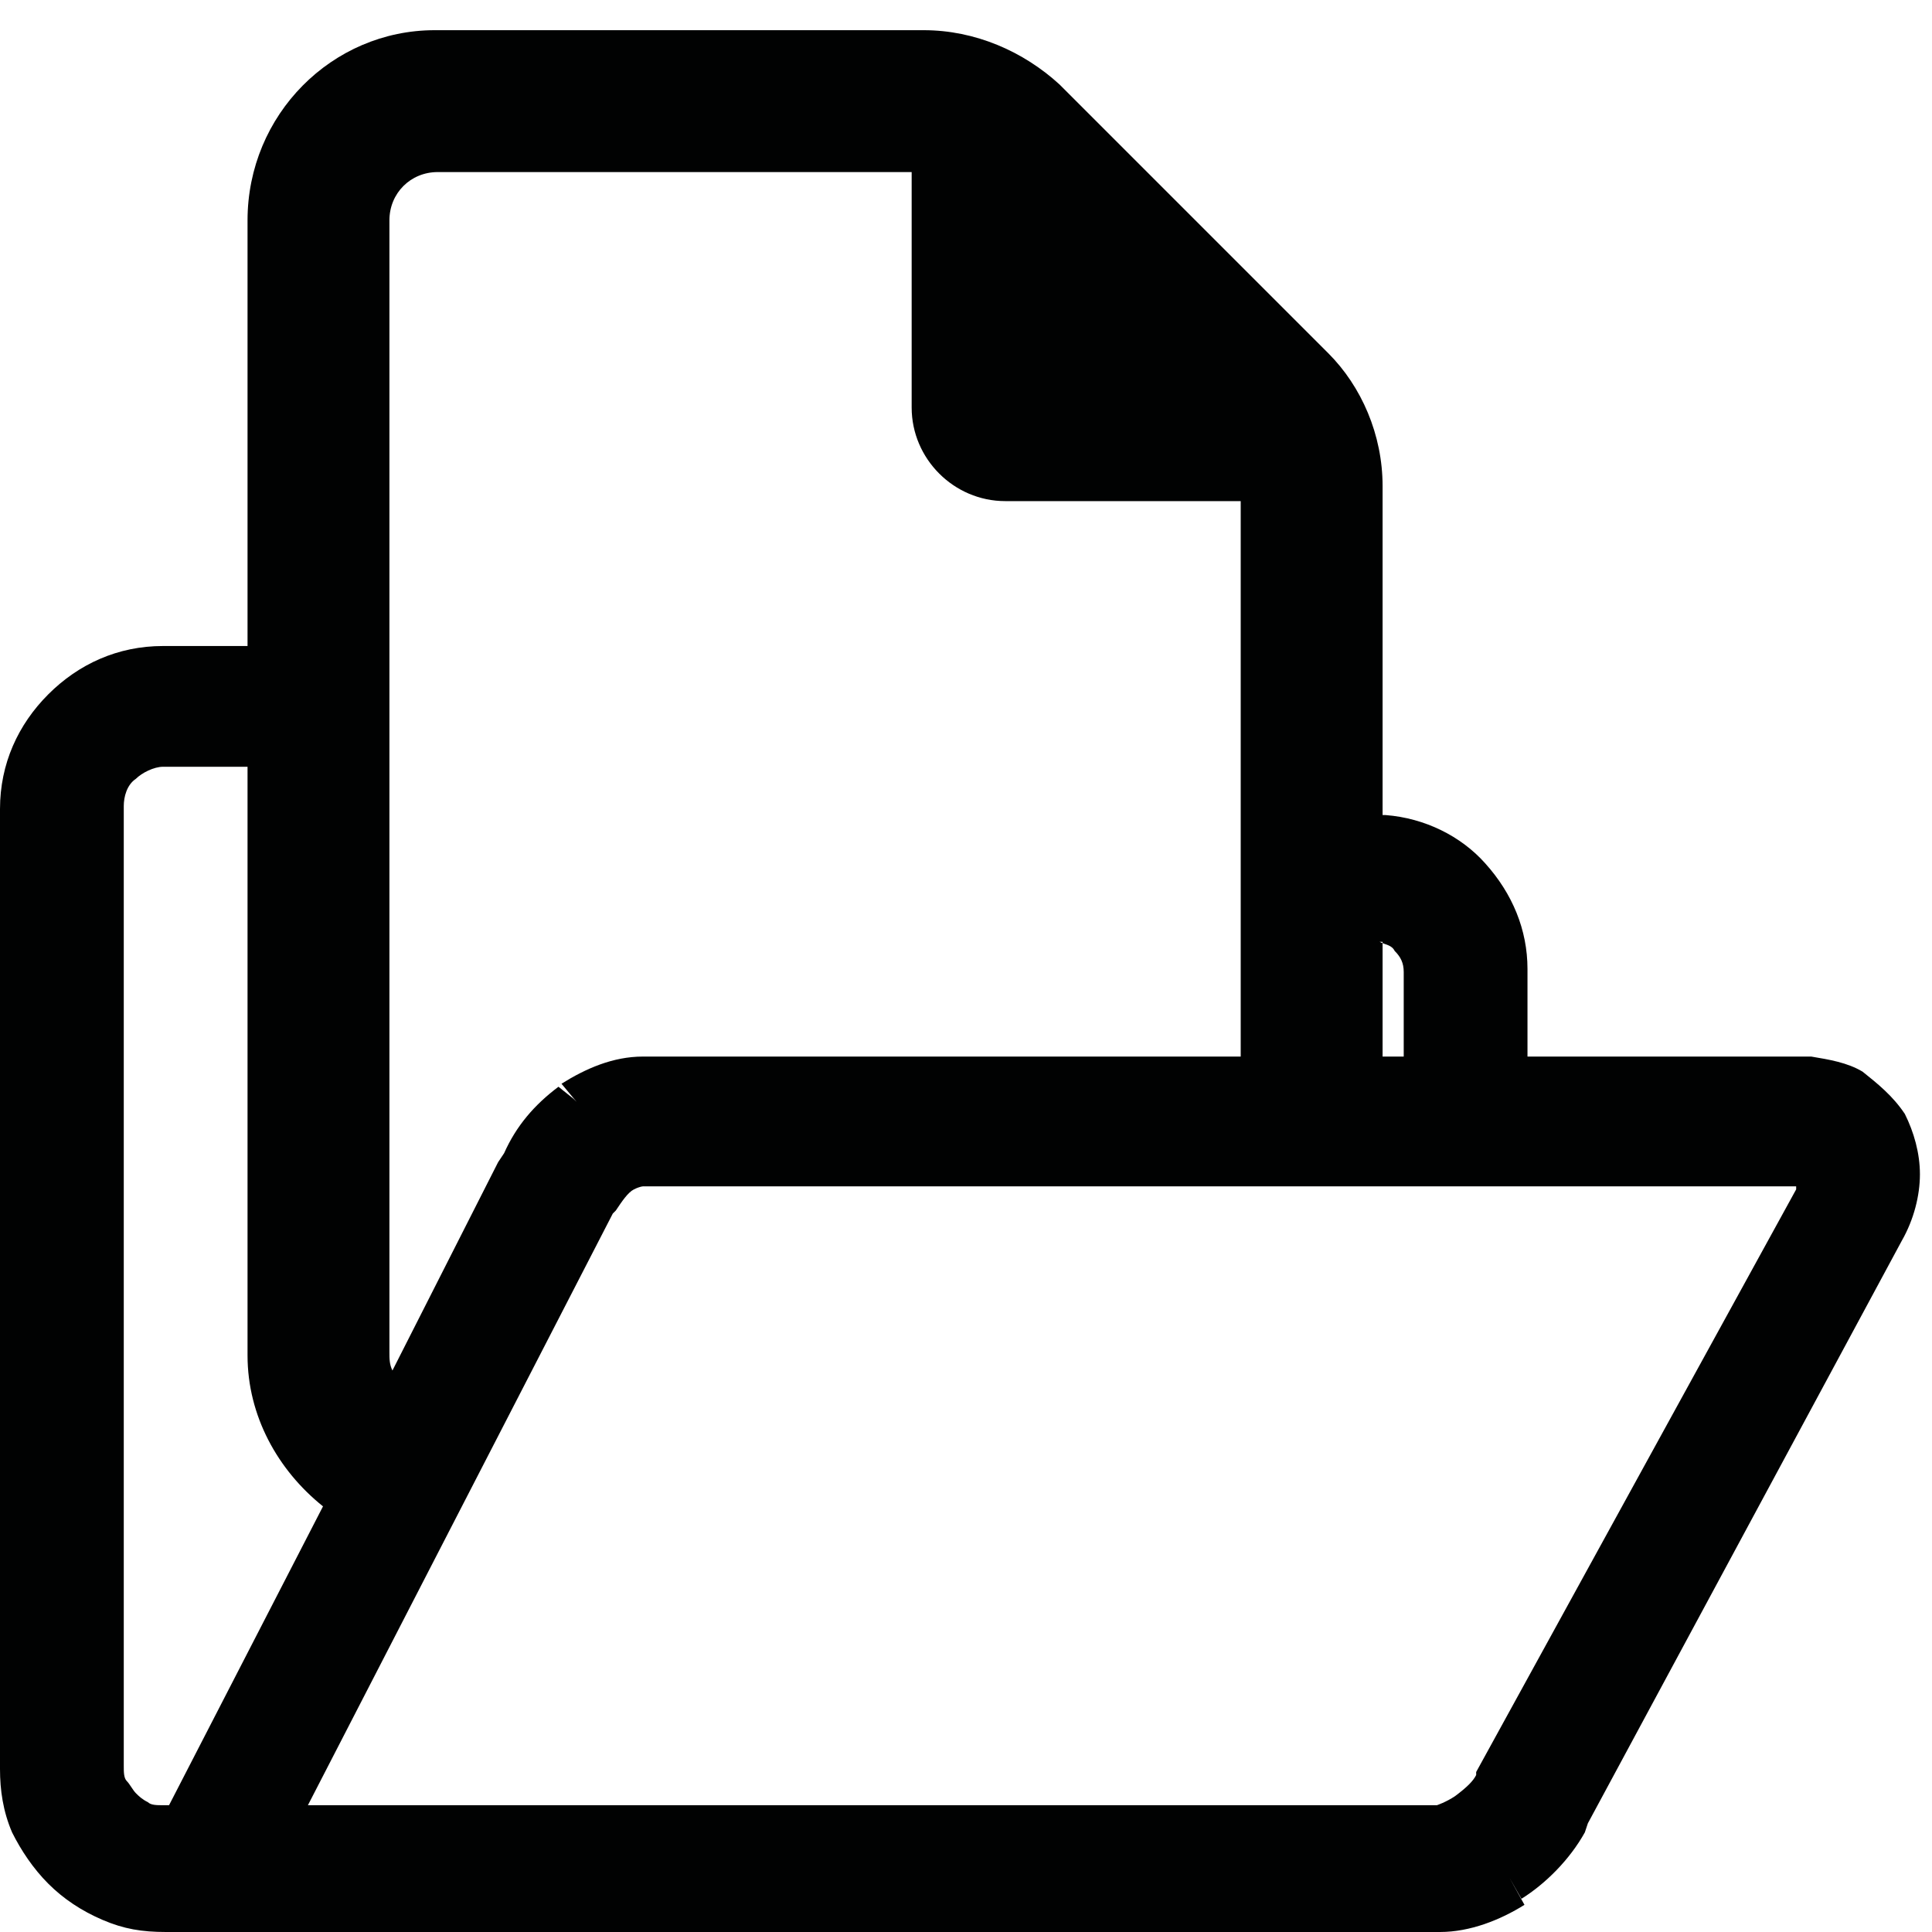 <svg width="64" height="64" viewBox="0 0 64 64" fill="none" xmlns="http://www.w3.org/2000/svg">
<path fill-rule="evenodd" clip-rule="evenodd" d="M63.6 38.9C63.6 38.2 63.4 37.5 63.1 36.9C62.7 36.3 62.2 35.9 61.7 35.5C61.2 35.2 60.6 35.1 60 35H50.6V32.1C50.6 30.8 50.1 29.6 49.2 28.6C48.4 27.7 47.2 27.1 45.9 27H45.8V16.1C45.8 14.4 45.1 12.8 44 11.7L35.1 2.8C33.9 1.7 32.3 1 30.6 1H14.4C11 1 8.2 3.8 8.2 7.3V21.4H5.4C3.9 21.4 2.6 22 1.6 23C0.6 24 0 25.3 0 26.8V58.6C0 59.3 0.1 60 0.4 60.7C0.7 61.3 1.1 61.9 1.6 62.4C2.1 62.9 2.7 63.3 3.4 63.6C4.1 63.9 4.7 64 5.5 64H47.7C48.7 64 49.7 63.6 50.5 63.1L50 62.2L50.4 62.9C51.2 62.4 52 61.6 52.5 60.7L52.6 60.4L63 41.1C63.4 40.4 63.6 39.6 63.6 38.9ZM48.9 58.8C48.8 59 48.6 59.2 48.2 59.5C47.9 59.7 47.6 59.8 47.6 59.8H10.2L20.3 40.2L20.4 40.1C20.6 39.8 20.8 39.5 21 39.4C21.2 39.3 21.3 39.3 21.3 39.3H59.5C59.5 39.3 59.5 39.3 59.5 39.4L48.9 58.7V58.8ZM45.7 31.2C45.9 31.3 46.1 31.3 46.2 31.5C46.4 31.7 46.5 31.9 46.5 32.2V35H45.8V31.2H45.7ZM12.9 7.3C12.9 6.4 13.6 5.7 14.5 5.7H30.2V13.5C30.2 15.2 31.6 16.6 33.3 16.6H41.1V21C41.1 21 41.1 26 41.1 31C41.1 32.4 41.1 33.7 41.1 35H21.3C20.3 35 19.4 35.4 18.6 35.9L19.1 36.5L19 36.4L18.5 36C17.7 36.6 17.1 37.3 16.7 38.2L16.5 38.5L13 45.4C12.9 45.2 12.9 45 12.9 44.8V7.3ZM10.7 49.9L5.6 59.8H5.4C5.2 59.8 5 59.8 4.9 59.7C4.7 59.6 4.6 59.5 4.5 59.4C4.4 59.3 4.3 59.1 4.2 59C4.1 58.9 4.1 58.7 4.1 58.5V26.7C4.1 26.4 4.2 26 4.5 25.8C4.7 25.6 5.1 25.4 5.4 25.4H8.2V44.9C8.2 46.9 9.2 48.7 10.7 49.9Z" fill="#010202"/>
</svg>
